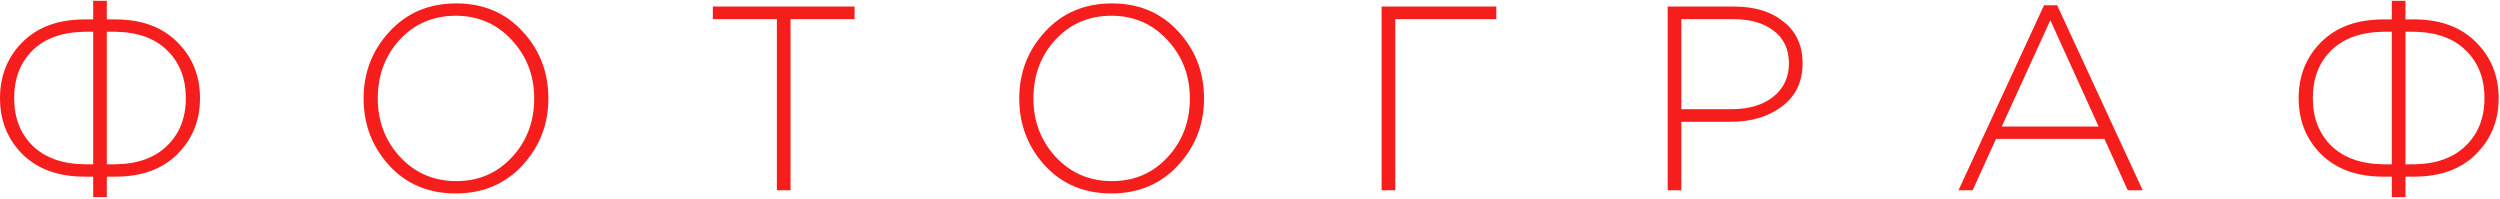 <?xml version="1.0" encoding="UTF-8"?> <svg xmlns="http://www.w3.org/2000/svg" width="1143" height="91" viewBox="0 0 1143 91" fill="none"> <path d="M42.6 90.12V80.76H38.64C26.72 80.76 17.28 77.36 10.32 70.56C3.44 63.68 8.9407e-08 55.12 8.9407e-08 44.88C8.9407e-08 34.64 3.44 26.08 10.32 19.2C17.28 12.32 26.72 8.88 38.64 8.88H42.6V0.36H48.84V8.88H52.8C64.72 8.88 74.12 12.32 81 19.2C87.96 26.08 91.44 34.64 91.44 44.88C91.44 55.12 87.96 63.68 81 70.56C74.12 77.36 64.72 80.76 52.8 80.76H48.84V90.12H42.6ZM38.64 75.12H42.6V14.52H38.64C28.48 14.68 20.56 17.52 14.88 23.04C9.28 28.56 6.48 35.84 6.48 44.88C6.48 53.84 9.28 61.08 14.88 66.6C20.56 72.12 28.48 74.96 38.64 75.12ZM48.84 75.12H52.8C62.96 74.96 70.84 72.12 76.44 66.6C82.12 61.08 84.96 53.84 84.96 44.88C84.96 35.84 82.12 28.56 76.44 23.04C70.84 17.52 62.96 14.68 52.8 14.52H48.84V75.12ZM238.837 75.6C230.917 84.16 220.757 88.44 208.357 88.44C195.957 88.44 185.837 84.2 177.997 75.72C170.157 67.16 166.237 56.92 166.237 45C166.237 33.16 170.197 22.96 178.117 14.4C186.037 5.84 196.197 1.56 208.597 1.56C220.997 1.56 231.117 5.84 238.957 14.4C246.797 22.88 250.717 33.08 250.717 45C250.717 56.84 246.757 67.04 238.837 75.6ZM182.917 71.76C189.797 79.12 198.357 82.8 208.597 82.8C218.837 82.8 227.317 79.16 234.037 71.88C240.837 64.6 244.237 55.64 244.237 45C244.237 34.52 240.797 25.6 233.917 18.24C227.117 10.88 218.597 7.2 208.357 7.2C198.117 7.2 189.597 10.84 182.797 18.12C176.077 25.4 172.717 34.36 172.717 45C172.717 55.48 176.117 64.4 182.917 71.76ZM355.19 87V8.76H325.91V3H390.71V8.76H361.43V87H355.19ZM538.602 75.6C530.682 84.16 520.522 88.44 508.122 88.44C495.722 88.44 485.602 84.2 477.762 75.72C469.922 67.16 466.002 56.92 466.002 45C466.002 33.16 469.962 22.96 477.882 14.4C485.802 5.84 495.962 1.56 508.362 1.56C520.762 1.56 530.882 5.84 538.722 14.4C546.562 22.88 550.482 33.08 550.482 45C550.482 56.84 546.522 67.04 538.602 75.6ZM482.682 71.76C489.562 79.12 498.122 82.8 508.362 82.8C518.602 82.8 527.082 79.16 533.802 71.88C540.602 64.6 544.002 55.64 544.002 45C544.002 34.52 540.562 25.6 533.682 18.24C526.882 10.88 518.362 7.2 508.122 7.2C497.882 7.2 489.362 10.84 482.562 18.12C475.842 25.4 472.482 34.36 472.482 45C472.482 55.48 475.882 64.4 482.682 71.76ZM631.675 87V3H684.115V8.76H637.915V87H631.675ZM762.457 87V3H792.937C802.297 3 809.817 5.32 815.497 9.96C821.257 14.52 824.137 20.84 824.137 28.92C824.137 37.4 820.977 44 814.657 48.72C808.417 53.36 800.657 55.68 791.377 55.68H768.697V87H762.457ZM768.697 49.92H791.737C799.577 49.92 805.897 48.04 810.697 44.28C815.497 40.44 817.897 35.36 817.897 29.04C817.897 22.56 815.577 17.56 810.937 14.04C806.377 10.52 800.217 8.76 792.457 8.76H768.697V49.92ZM895.413 87L934.533 2.4H940.533L979.653 87H972.813L962.133 63.48H912.573L901.893 87H895.413ZM915.213 57.84H959.493L937.413 9.24L915.213 57.84ZM1093.54 90.12V80.76H1089.58C1077.66 80.76 1068.22 77.36 1061.26 70.56C1054.38 63.68 1050.94 55.12 1050.94 44.88C1050.94 34.64 1054.38 26.08 1061.26 19.2C1068.22 12.32 1077.66 8.88 1089.58 8.88H1093.54V0.36H1099.78V8.88H1103.74C1115.66 8.88 1125.06 12.32 1131.94 19.2C1138.9 26.08 1142.38 34.64 1142.38 44.88C1142.38 55.12 1138.9 63.68 1131.94 70.56C1125.06 77.36 1115.66 80.76 1103.74 80.76H1099.78V90.12H1093.54ZM1089.58 75.12H1093.54V14.52H1089.58C1079.42 14.68 1071.5 17.52 1065.82 23.04C1060.22 28.56 1057.42 35.84 1057.42 44.88C1057.42 53.84 1060.22 61.08 1065.82 66.6C1071.5 72.12 1079.42 74.96 1089.58 75.12ZM1099.78 75.12H1103.74C1113.9 74.96 1121.78 72.12 1127.38 66.6C1133.06 61.08 1135.9 53.84 1135.9 44.88C1135.9 35.84 1133.06 28.56 1127.38 23.04C1121.78 17.52 1113.9 14.68 1103.74 14.52H1099.78V75.12Z" fill="#F61D1D"></path> </svg> 